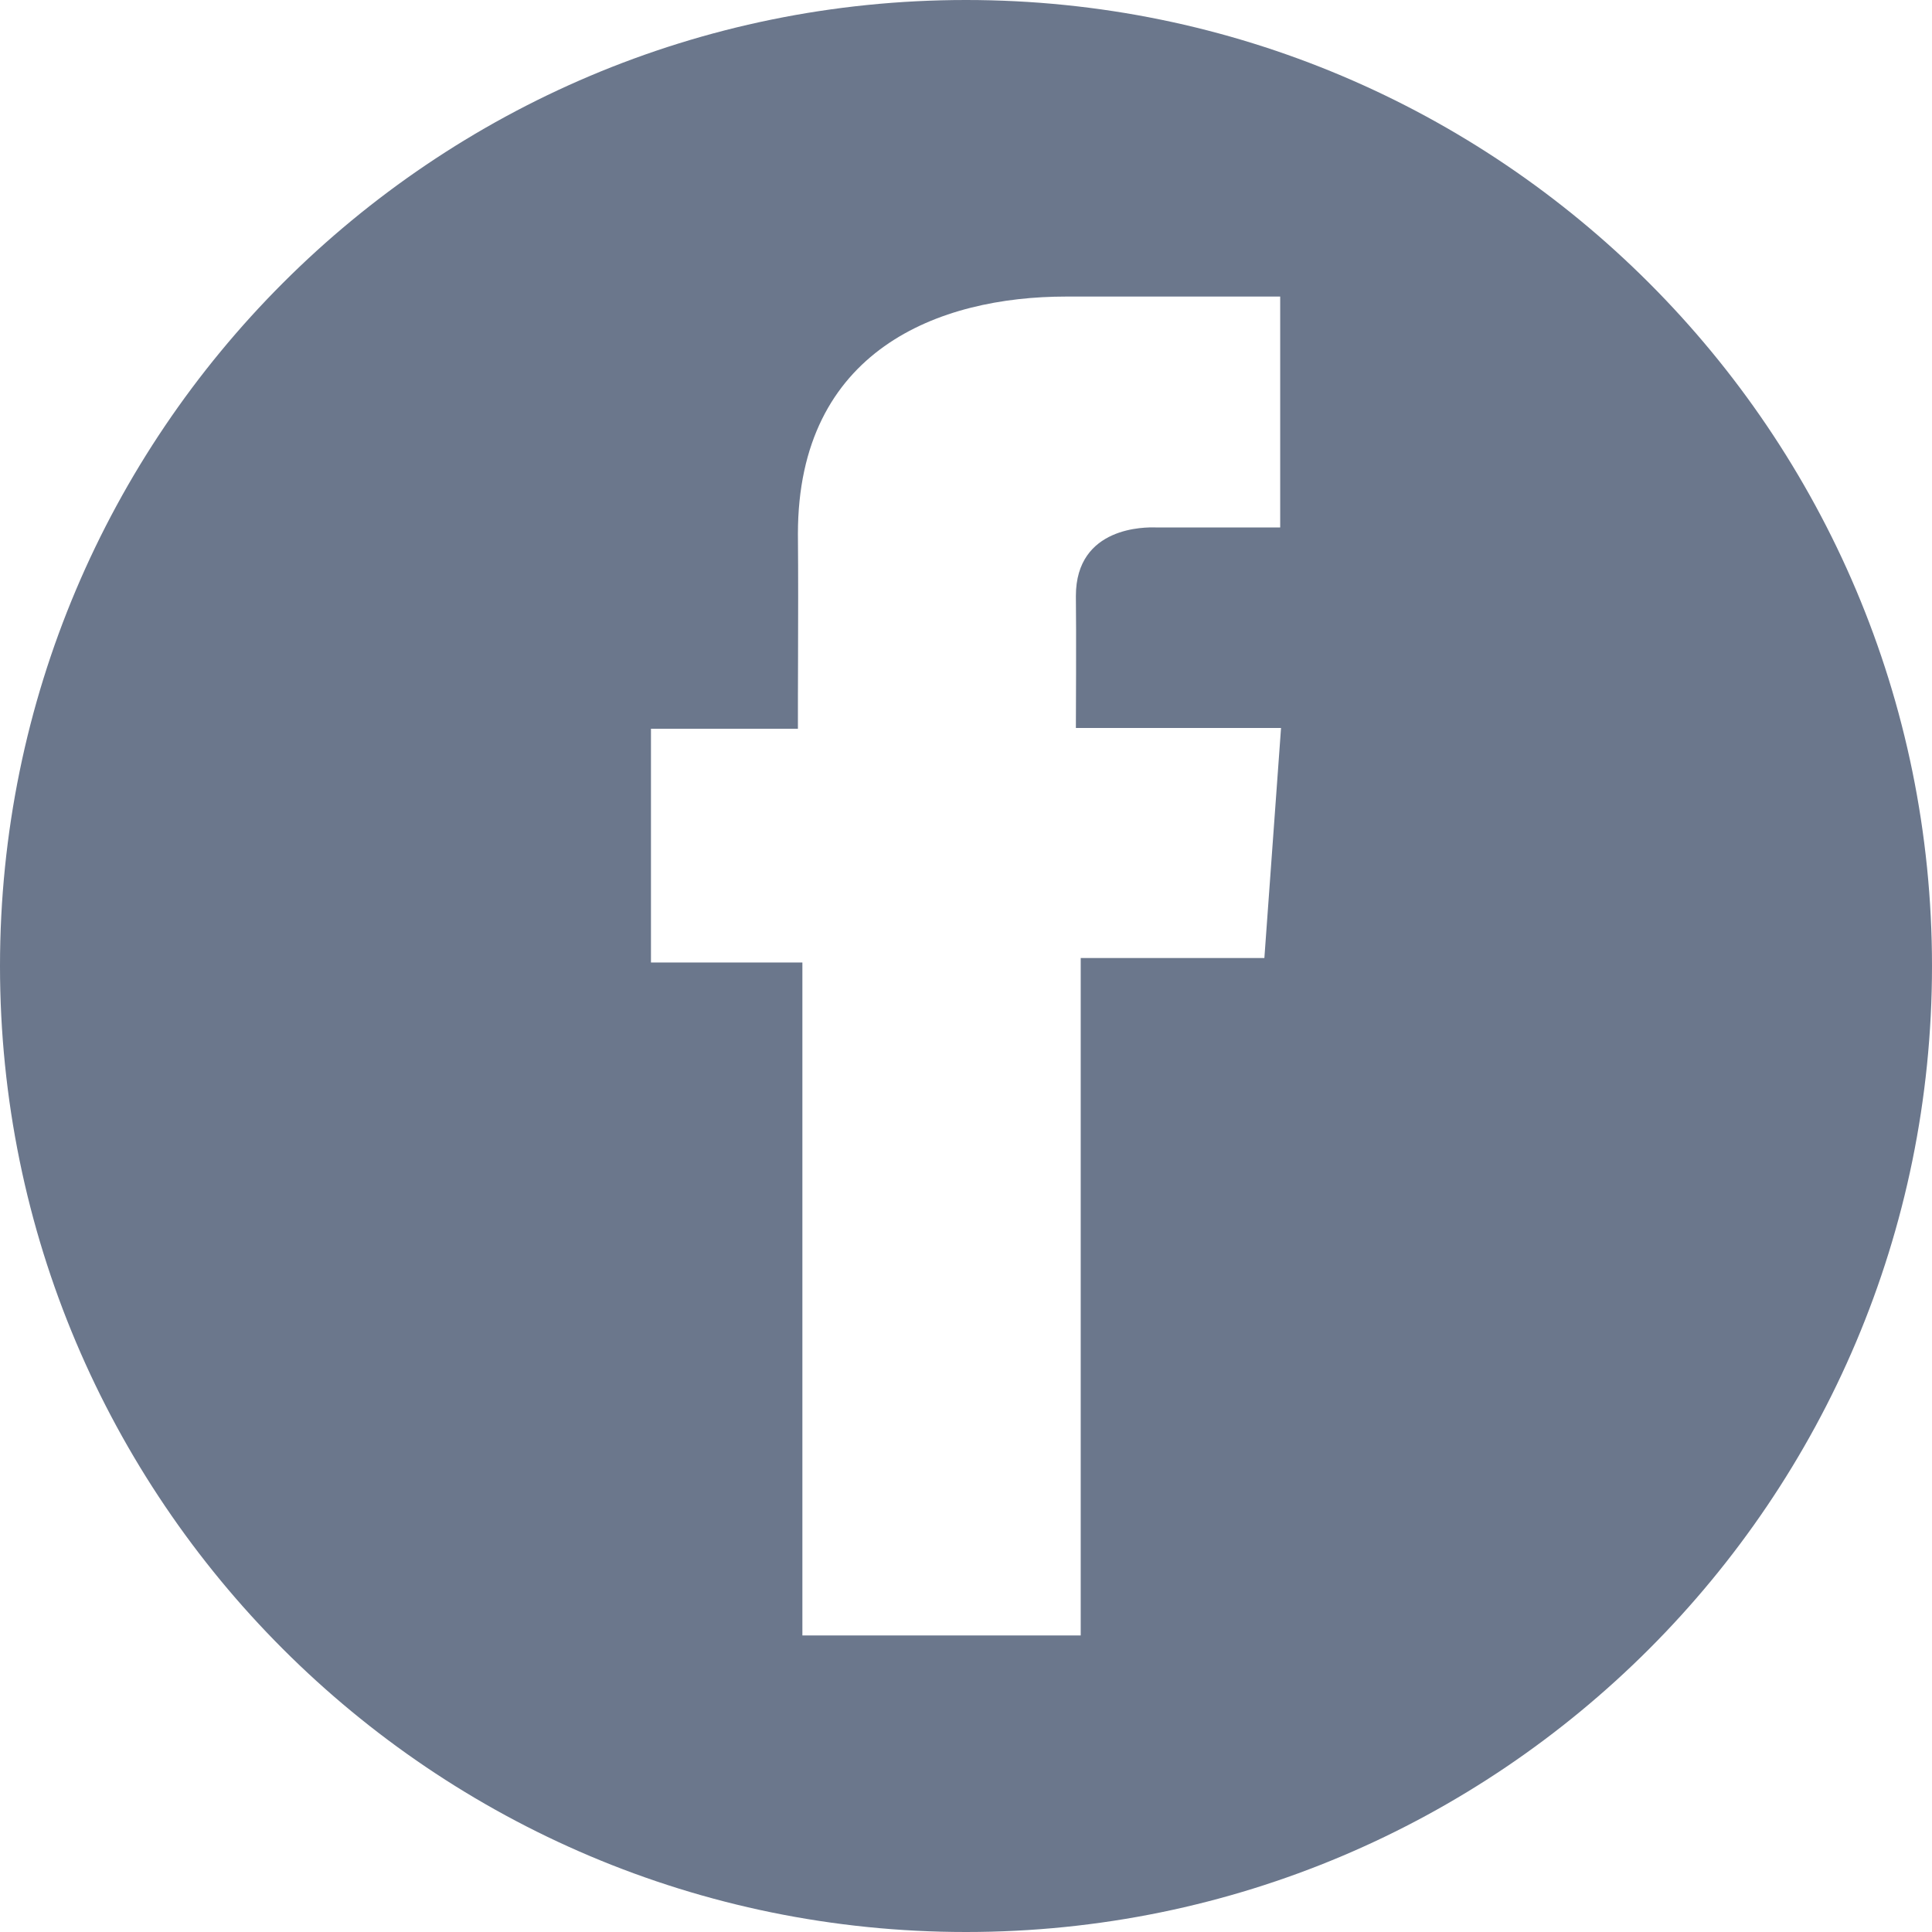 <svg width="16" height="16" viewBox="0 0 16 16" fill="none" xmlns="http://www.w3.org/2000/svg">
<g clip-path="url(#clip0)">
<path fill-rule="evenodd" clip-rule="evenodd" d="M16 8C16 12.418 12.418 16 8 16C3.582 16 0 12.418 0 8C0 3.582 3.582 0 8 0C12.418 0 16 3.582 16 8ZM8.829 2.456H10.601H10.602V4.368C10.501 4.369 10.199 4.368 9.922 4.368C9.793 4.368 9.67 4.368 9.575 4.368C9.574 4.368 9.572 4.368 9.569 4.368C9.495 4.366 8.91 4.354 8.91 4.936C8.914 5.182 8.91 6.029 8.91 6.029H10.609L10.471 7.934H8.95V13.544H6.645V7.971H5.391V6.035H6.608C6.608 5.84 6.608 5.652 6.609 5.469C6.61 5.113 6.611 4.773 6.608 4.422C6.608 2.898 7.777 2.456 8.829 2.456Z" fill="#6B778C"/>
</g>
<defs>
<clipPath id="clip0">
<rect width="16" height="16" fill="white"/>
</clipPath>
</defs>
</svg>

